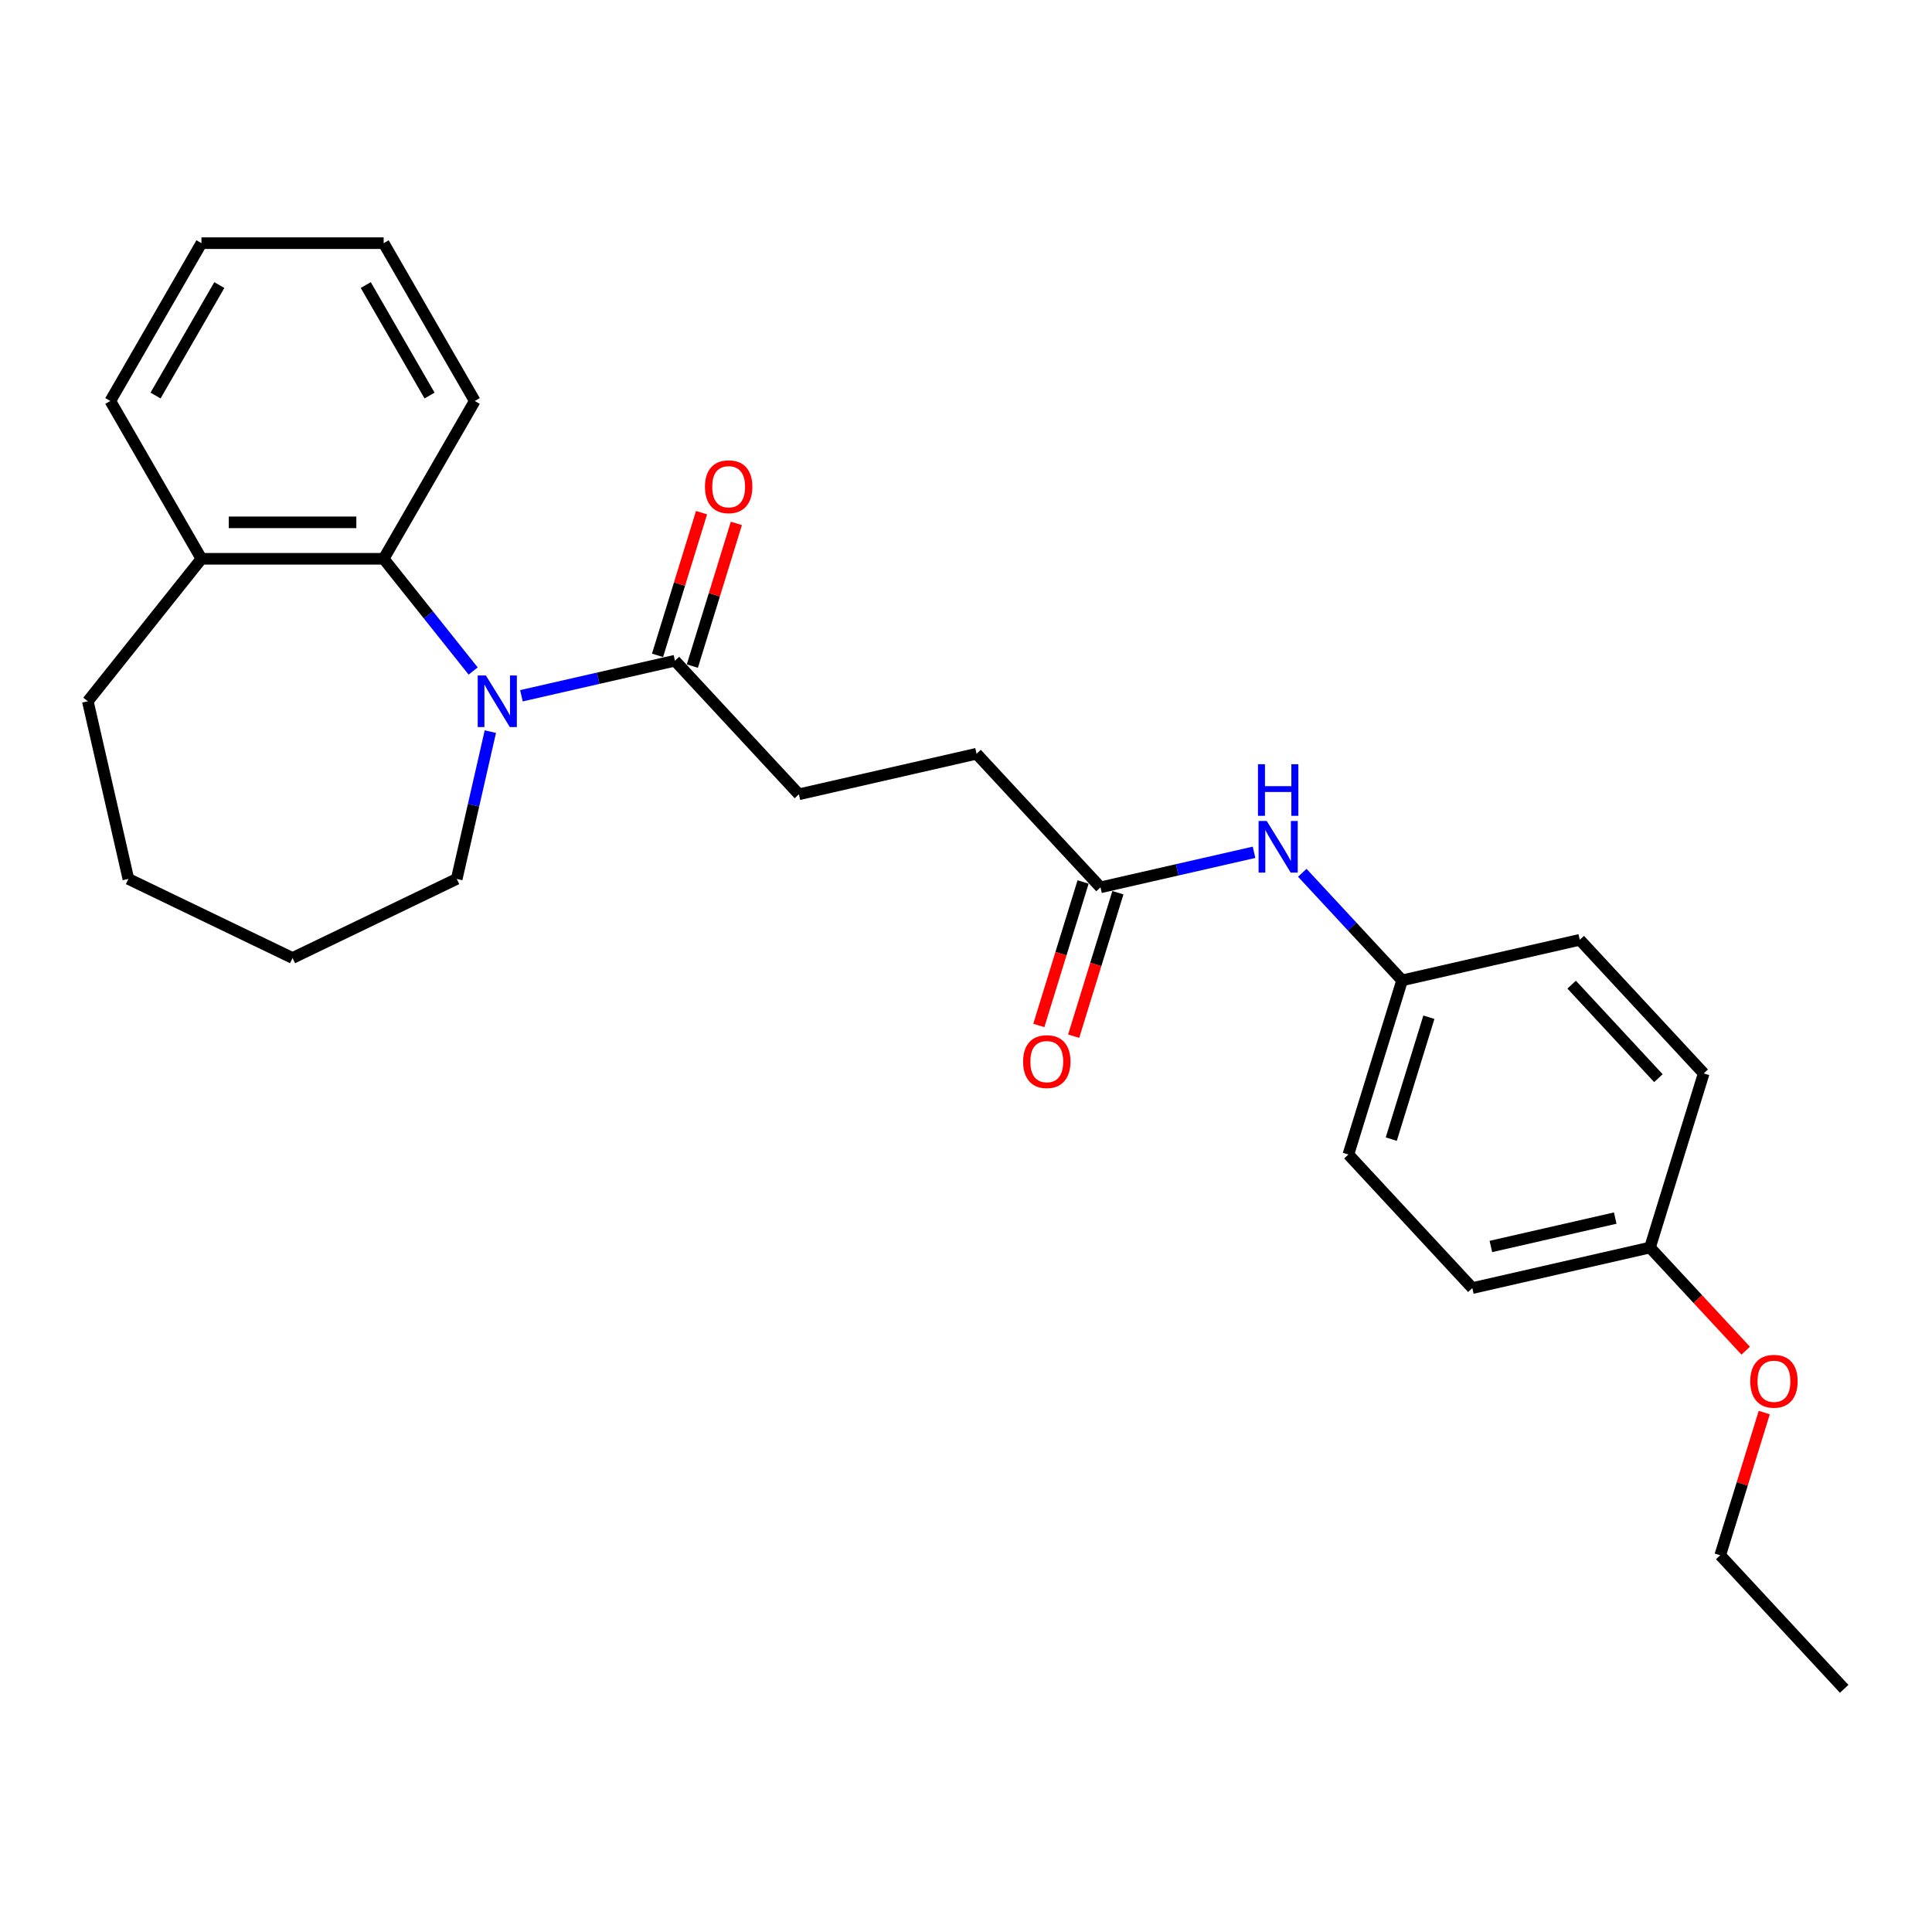 <?xml version='1.0' encoding='iso-8859-1'?>
<svg version='1.1' baseProfile='full'
              xmlns='http://www.w3.org/2000/svg'
                      xmlns:rdkit='http://www.rdkit.org/xml'
                      xmlns:xlink='http://www.w3.org/1999/xlink'
                  xml:space='preserve'
width='1000px' height='1000px' viewBox='0 0 1000 1000'>
<!-- END OF HEADER -->
<rect style='opacity:1.0;fill:#FFFFFF;stroke:none' width='1000' height='1000' x='0' y='0'> </rect>
<path class='bond-0' d='M 244.905,347.315 L 221.745,318.273' style='fill:none;fill-rule:evenodd;stroke:#0000FF;stroke-width:6px;stroke-linecap:butt;stroke-linejoin:miter;stroke-opacity:1' />
<path class='bond-0' d='M 221.745,318.273 L 198.585,289.231' style='fill:none;fill-rule:evenodd;stroke:#000000;stroke-width:6px;stroke-linecap:butt;stroke-linejoin:miter;stroke-opacity:1' />
<path class='bond-1' d='M 269.881,360.125 L 309.615,351.055' style='fill:none;fill-rule:evenodd;stroke:#0000FF;stroke-width:6px;stroke-linecap:butt;stroke-linejoin:miter;stroke-opacity:1' />
<path class='bond-1' d='M 309.615,351.055 L 349.35,341.986' style='fill:none;fill-rule:evenodd;stroke:#000000;stroke-width:6px;stroke-linecap:butt;stroke-linejoin:miter;stroke-opacity:1' />
<path class='bond-10' d='M 253.806,378.689 L 245.105,416.81' style='fill:none;fill-rule:evenodd;stroke:#0000FF;stroke-width:6px;stroke-linecap:butt;stroke-linejoin:miter;stroke-opacity:1' />
<path class='bond-10' d='M 245.105,416.81 L 236.404,454.932' style='fill:none;fill-rule:evenodd;stroke:#000000;stroke-width:6px;stroke-linecap:butt;stroke-linejoin:miter;stroke-opacity:1' />
<path class='bond-4' d='M 198.585,289.231 L 104.263,289.231' style='fill:none;fill-rule:evenodd;stroke:#000000;stroke-width:6px;stroke-linecap:butt;stroke-linejoin:miter;stroke-opacity:1' />
<path class='bond-4' d='M 184.436,270.367 L 118.411,270.367' style='fill:none;fill-rule:evenodd;stroke:#000000;stroke-width:6px;stroke-linecap:butt;stroke-linejoin:miter;stroke-opacity:1' />
<path class='bond-16' d='M 198.585,289.231 L 245.745,207.547' style='fill:none;fill-rule:evenodd;stroke:#000000;stroke-width:6px;stroke-linecap:butt;stroke-linejoin:miter;stroke-opacity:1' />
<path class='bond-5' d='M 358.363,344.767 L 369.753,307.841' style='fill:none;fill-rule:evenodd;stroke:#000000;stroke-width:6px;stroke-linecap:butt;stroke-linejoin:miter;stroke-opacity:1' />
<path class='bond-5' d='M 369.753,307.841 L 381.143,270.915' style='fill:none;fill-rule:evenodd;stroke:#FF0000;stroke-width:6px;stroke-linecap:butt;stroke-linejoin:miter;stroke-opacity:1' />
<path class='bond-5' d='M 340.337,339.206 L 351.727,302.281' style='fill:none;fill-rule:evenodd;stroke:#000000;stroke-width:6px;stroke-linecap:butt;stroke-linejoin:miter;stroke-opacity:1' />
<path class='bond-5' d='M 351.727,302.281 L 363.117,265.355' style='fill:none;fill-rule:evenodd;stroke:#FF0000;stroke-width:6px;stroke-linecap:butt;stroke-linejoin:miter;stroke-opacity:1' />
<path class='bond-6' d='M 349.35,341.986 L 413.505,411.129' style='fill:none;fill-rule:evenodd;stroke:#000000;stroke-width:6px;stroke-linecap:butt;stroke-linejoin:miter;stroke-opacity:1' />
<path class='bond-2' d='M 569.616,459.283 L 505.461,390.14' style='fill:none;fill-rule:evenodd;stroke:#000000;stroke-width:6px;stroke-linecap:butt;stroke-linejoin:miter;stroke-opacity:1' />
<path class='bond-3' d='M 569.616,459.283 L 609.35,450.214' style='fill:none;fill-rule:evenodd;stroke:#000000;stroke-width:6px;stroke-linecap:butt;stroke-linejoin:miter;stroke-opacity:1' />
<path class='bond-3' d='M 609.35,450.214 L 649.085,441.145' style='fill:none;fill-rule:evenodd;stroke:#0000FF;stroke-width:6px;stroke-linecap:butt;stroke-linejoin:miter;stroke-opacity:1' />
<path class='bond-7' d='M 560.603,456.503 L 549.149,493.636' style='fill:none;fill-rule:evenodd;stroke:#000000;stroke-width:6px;stroke-linecap:butt;stroke-linejoin:miter;stroke-opacity:1' />
<path class='bond-7' d='M 549.149,493.636 L 537.695,530.769' style='fill:none;fill-rule:evenodd;stroke:#FF0000;stroke-width:6px;stroke-linecap:butt;stroke-linejoin:miter;stroke-opacity:1' />
<path class='bond-7' d='M 578.629,462.063 L 567.175,499.196' style='fill:none;fill-rule:evenodd;stroke:#000000;stroke-width:6px;stroke-linecap:butt;stroke-linejoin:miter;stroke-opacity:1' />
<path class='bond-7' d='M 567.175,499.196 L 555.721,536.329' style='fill:none;fill-rule:evenodd;stroke:#FF0000;stroke-width:6px;stroke-linecap:butt;stroke-linejoin:miter;stroke-opacity:1' />
<path class='bond-8' d='M 674.061,451.754 L 699.894,479.595' style='fill:none;fill-rule:evenodd;stroke:#0000FF;stroke-width:6px;stroke-linecap:butt;stroke-linejoin:miter;stroke-opacity:1' />
<path class='bond-8' d='M 699.894,479.595 L 725.728,507.437' style='fill:none;fill-rule:evenodd;stroke:#000000;stroke-width:6px;stroke-linecap:butt;stroke-linejoin:miter;stroke-opacity:1' />
<path class='bond-18' d='M 104.263,289.231 L 57.102,207.547' style='fill:none;fill-rule:evenodd;stroke:#000000;stroke-width:6px;stroke-linecap:butt;stroke-linejoin:miter;stroke-opacity:1' />
<path class='bond-19' d='M 104.263,289.231 L 45.455,362.975' style='fill:none;fill-rule:evenodd;stroke:#000000;stroke-width:6px;stroke-linecap:butt;stroke-linejoin:miter;stroke-opacity:1' />
<path class='bond-9' d='M 413.505,411.129 L 505.461,390.14' style='fill:none;fill-rule:evenodd;stroke:#000000;stroke-width:6px;stroke-linecap:butt;stroke-linejoin:miter;stroke-opacity:1' />
<path class='bond-12' d='M 725.728,507.437 L 817.684,486.449' style='fill:none;fill-rule:evenodd;stroke:#000000;stroke-width:6px;stroke-linecap:butt;stroke-linejoin:miter;stroke-opacity:1' />
<path class='bond-13' d='M 725.728,507.437 L 697.926,597.568' style='fill:none;fill-rule:evenodd;stroke:#000000;stroke-width:6px;stroke-linecap:butt;stroke-linejoin:miter;stroke-opacity:1' />
<path class='bond-13' d='M 739.584,526.517 L 720.122,589.609' style='fill:none;fill-rule:evenodd;stroke:#000000;stroke-width:6px;stroke-linecap:butt;stroke-linejoin:miter;stroke-opacity:1' />
<path class='bond-21' d='M 236.404,454.932 L 151.424,495.856' style='fill:none;fill-rule:evenodd;stroke:#000000;stroke-width:6px;stroke-linecap:butt;stroke-linejoin:miter;stroke-opacity:1' />
<path class='bond-11' d='M 854.037,645.722 L 762.081,666.711' style='fill:none;fill-rule:evenodd;stroke:#000000;stroke-width:6px;stroke-linecap:butt;stroke-linejoin:miter;stroke-opacity:1' />
<path class='bond-11' d='M 836.046,630.479 L 771.677,645.171' style='fill:none;fill-rule:evenodd;stroke:#000000;stroke-width:6px;stroke-linecap:butt;stroke-linejoin:miter;stroke-opacity:1' />
<path class='bond-17' d='M 854.037,645.722 L 878.805,672.415' style='fill:none;fill-rule:evenodd;stroke:#000000;stroke-width:6px;stroke-linecap:butt;stroke-linejoin:miter;stroke-opacity:1' />
<path class='bond-17' d='M 878.805,672.415 L 903.572,699.108' style='fill:none;fill-rule:evenodd;stroke:#FF0000;stroke-width:6px;stroke-linecap:butt;stroke-linejoin:miter;stroke-opacity:1' />
<path class='bond-28' d='M 854.037,645.722 L 881.839,555.591' style='fill:none;fill-rule:evenodd;stroke:#000000;stroke-width:6px;stroke-linecap:butt;stroke-linejoin:miter;stroke-opacity:1' />
<path class='bond-15' d='M 817.684,486.449 L 881.839,555.591' style='fill:none;fill-rule:evenodd;stroke:#000000;stroke-width:6px;stroke-linecap:butt;stroke-linejoin:miter;stroke-opacity:1' />
<path class='bond-15' d='M 813.479,509.651 L 858.387,558.051' style='fill:none;fill-rule:evenodd;stroke:#000000;stroke-width:6px;stroke-linecap:butt;stroke-linejoin:miter;stroke-opacity:1' />
<path class='bond-14' d='M 697.926,597.568 L 762.081,666.711' style='fill:none;fill-rule:evenodd;stroke:#000000;stroke-width:6px;stroke-linecap:butt;stroke-linejoin:miter;stroke-opacity:1' />
<path class='bond-22' d='M 245.745,207.547 L 198.585,125.862' style='fill:none;fill-rule:evenodd;stroke:#000000;stroke-width:6px;stroke-linecap:butt;stroke-linejoin:miter;stroke-opacity:1' />
<path class='bond-22' d='M 222.334,204.726 L 189.322,147.547' style='fill:none;fill-rule:evenodd;stroke:#000000;stroke-width:6px;stroke-linecap:butt;stroke-linejoin:miter;stroke-opacity:1' />
<path class='bond-20' d='M 913.171,731.145 L 901.781,768.07' style='fill:none;fill-rule:evenodd;stroke:#FF0000;stroke-width:6px;stroke-linecap:butt;stroke-linejoin:miter;stroke-opacity:1' />
<path class='bond-20' d='M 901.781,768.07 L 890.391,804.996' style='fill:none;fill-rule:evenodd;stroke:#000000;stroke-width:6px;stroke-linecap:butt;stroke-linejoin:miter;stroke-opacity:1' />
<path class='bond-27' d='M 57.102,207.547 L 104.263,125.862' style='fill:none;fill-rule:evenodd;stroke:#000000;stroke-width:6px;stroke-linecap:butt;stroke-linejoin:miter;stroke-opacity:1' />
<path class='bond-27' d='M 80.513,204.726 L 113.526,147.547' style='fill:none;fill-rule:evenodd;stroke:#000000;stroke-width:6px;stroke-linecap:butt;stroke-linejoin:miter;stroke-opacity:1' />
<path class='bond-26' d='M 45.455,362.975 L 66.443,454.932' style='fill:none;fill-rule:evenodd;stroke:#000000;stroke-width:6px;stroke-linecap:butt;stroke-linejoin:miter;stroke-opacity:1' />
<path class='bond-23' d='M 890.391,804.996 L 954.545,874.138' style='fill:none;fill-rule:evenodd;stroke:#000000;stroke-width:6px;stroke-linecap:butt;stroke-linejoin:miter;stroke-opacity:1' />
<path class='bond-24' d='M 151.424,495.856 L 66.443,454.932' style='fill:none;fill-rule:evenodd;stroke:#000000;stroke-width:6px;stroke-linecap:butt;stroke-linejoin:miter;stroke-opacity:1' />
<path class='bond-25' d='M 198.585,125.862 L 104.263,125.862' style='fill:none;fill-rule:evenodd;stroke:#000000;stroke-width:6px;stroke-linecap:butt;stroke-linejoin:miter;stroke-opacity:1' />
<path  class='atom-0' d='M 251.488 349.619
L 260.241 363.767
Q 261.109 365.163, 262.505 367.691
Q 263.901 370.219, 263.977 370.37
L 263.977 349.619
L 267.523 349.619
L 267.523 376.331
L 263.863 376.331
L 254.469 360.862
Q 253.375 359.051, 252.205 356.976
Q 251.073 354.901, 250.734 354.26
L 250.734 376.331
L 247.263 376.331
L 247.263 349.619
L 251.488 349.619
' fill='#0000FF'/>
<path  class='atom-4' d='M 655.668 424.939
L 664.421 439.087
Q 665.289 440.483, 666.685 443.011
Q 668.081 445.538, 668.156 445.689
L 668.156 424.939
L 671.703 424.939
L 671.703 451.65
L 668.043 451.65
L 658.649 436.182
Q 657.555 434.371, 656.385 432.296
Q 655.253 430.221, 654.914 429.579
L 654.914 451.65
L 651.443 451.65
L 651.443 424.939
L 655.668 424.939
' fill='#0000FF'/>
<path  class='atom-4' d='M 651.122 395.556
L 654.744 395.556
L 654.744 406.912
L 668.402 406.912
L 668.402 395.556
L 672.024 395.556
L 672.024 422.267
L 668.402 422.267
L 668.402 409.93
L 654.744 409.93
L 654.744 422.267
L 651.122 422.267
L 651.122 395.556
' fill='#0000FF'/>
<path  class='atom-6' d='M 364.89 251.931
Q 364.89 245.517, 368.059 241.933
Q 371.228 238.349, 377.151 238.349
Q 383.075 238.349, 386.244 241.933
Q 389.413 245.517, 389.413 251.931
Q 389.413 258.42, 386.206 262.118
Q 382.999 265.777, 377.151 265.777
Q 371.266 265.777, 368.059 262.118
Q 364.89 258.458, 364.89 251.931
M 377.151 262.759
Q 381.226 262.759, 383.414 260.042
Q 385.64 257.288, 385.64 251.931
Q 385.64 246.687, 383.414 244.046
Q 381.226 241.367, 377.151 241.367
Q 373.077 241.367, 370.851 244.008
Q 368.662 246.649, 368.662 251.931
Q 368.662 257.326, 370.851 260.042
Q 373.077 262.759, 377.151 262.759
' fill='#FF0000'/>
<path  class='atom-8' d='M 529.553 549.489
Q 529.553 543.076, 532.722 539.491
Q 535.891 535.907, 541.814 535.907
Q 547.738 535.907, 550.907 539.491
Q 554.076 543.076, 554.076 549.489
Q 554.076 555.979, 550.869 559.676
Q 547.662 563.336, 541.814 563.336
Q 535.929 563.336, 532.722 559.676
Q 529.553 556.017, 529.553 549.489
M 541.814 560.318
Q 545.889 560.318, 548.077 557.601
Q 550.303 554.847, 550.303 549.489
Q 550.303 544.245, 548.077 541.604
Q 545.889 538.925, 541.814 538.925
Q 537.74 538.925, 535.514 541.566
Q 533.325 544.207, 533.325 549.489
Q 533.325 554.885, 535.514 557.601
Q 537.74 560.318, 541.814 560.318
' fill='#FF0000'/>
<path  class='atom-18' d='M 905.931 714.94
Q 905.931 708.526, 909.1 704.942
Q 912.269 701.358, 918.192 701.358
Q 924.116 701.358, 927.285 704.942
Q 930.454 708.526, 930.454 714.94
Q 930.454 721.429, 927.247 725.127
Q 924.04 728.786, 918.192 728.786
Q 912.307 728.786, 909.1 725.127
Q 905.931 721.467, 905.931 714.94
M 918.192 725.768
Q 922.267 725.768, 924.455 723.052
Q 926.681 720.298, 926.681 714.94
Q 926.681 709.696, 924.455 707.055
Q 922.267 704.376, 918.192 704.376
Q 914.118 704.376, 911.892 707.017
Q 909.703 709.658, 909.703 714.94
Q 909.703 720.335, 911.892 723.052
Q 914.118 725.768, 918.192 725.768
' fill='#FF0000'/>
</svg>

